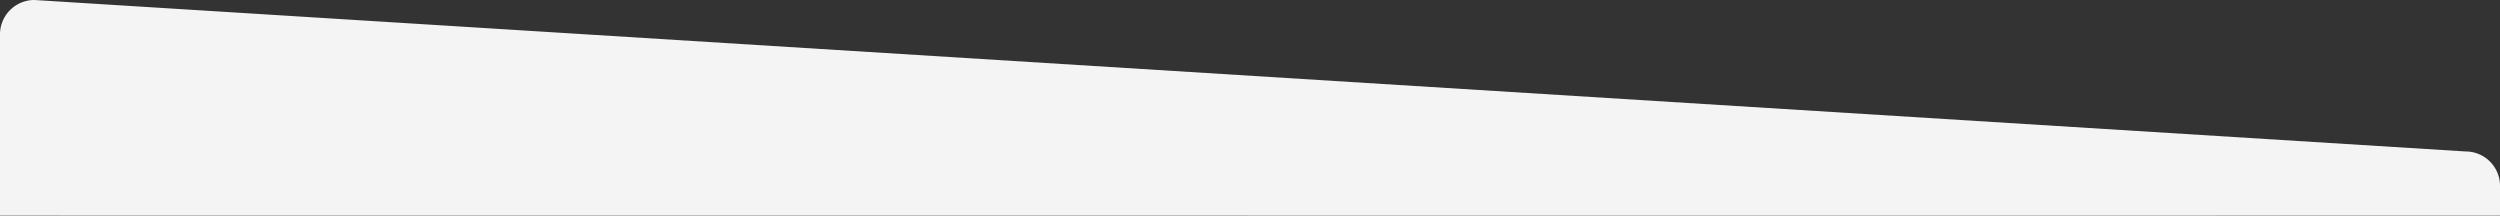 <svg xmlns="http://www.w3.org/2000/svg" width="1280.191" height="110.359"><rect width="100%" height="100%" fill="#333333" stroke="none"/><path d="M1132.191,110.316V95.162a17.6,17.6,0,0,0-17.6-17.6L-130.4,0A17.6,17.6,0,0,0-148,17.6v92.716S1131.729,110.412,1132.191,110.316Z" transform="translate(148)" fill="#f4f4f4"/></svg>